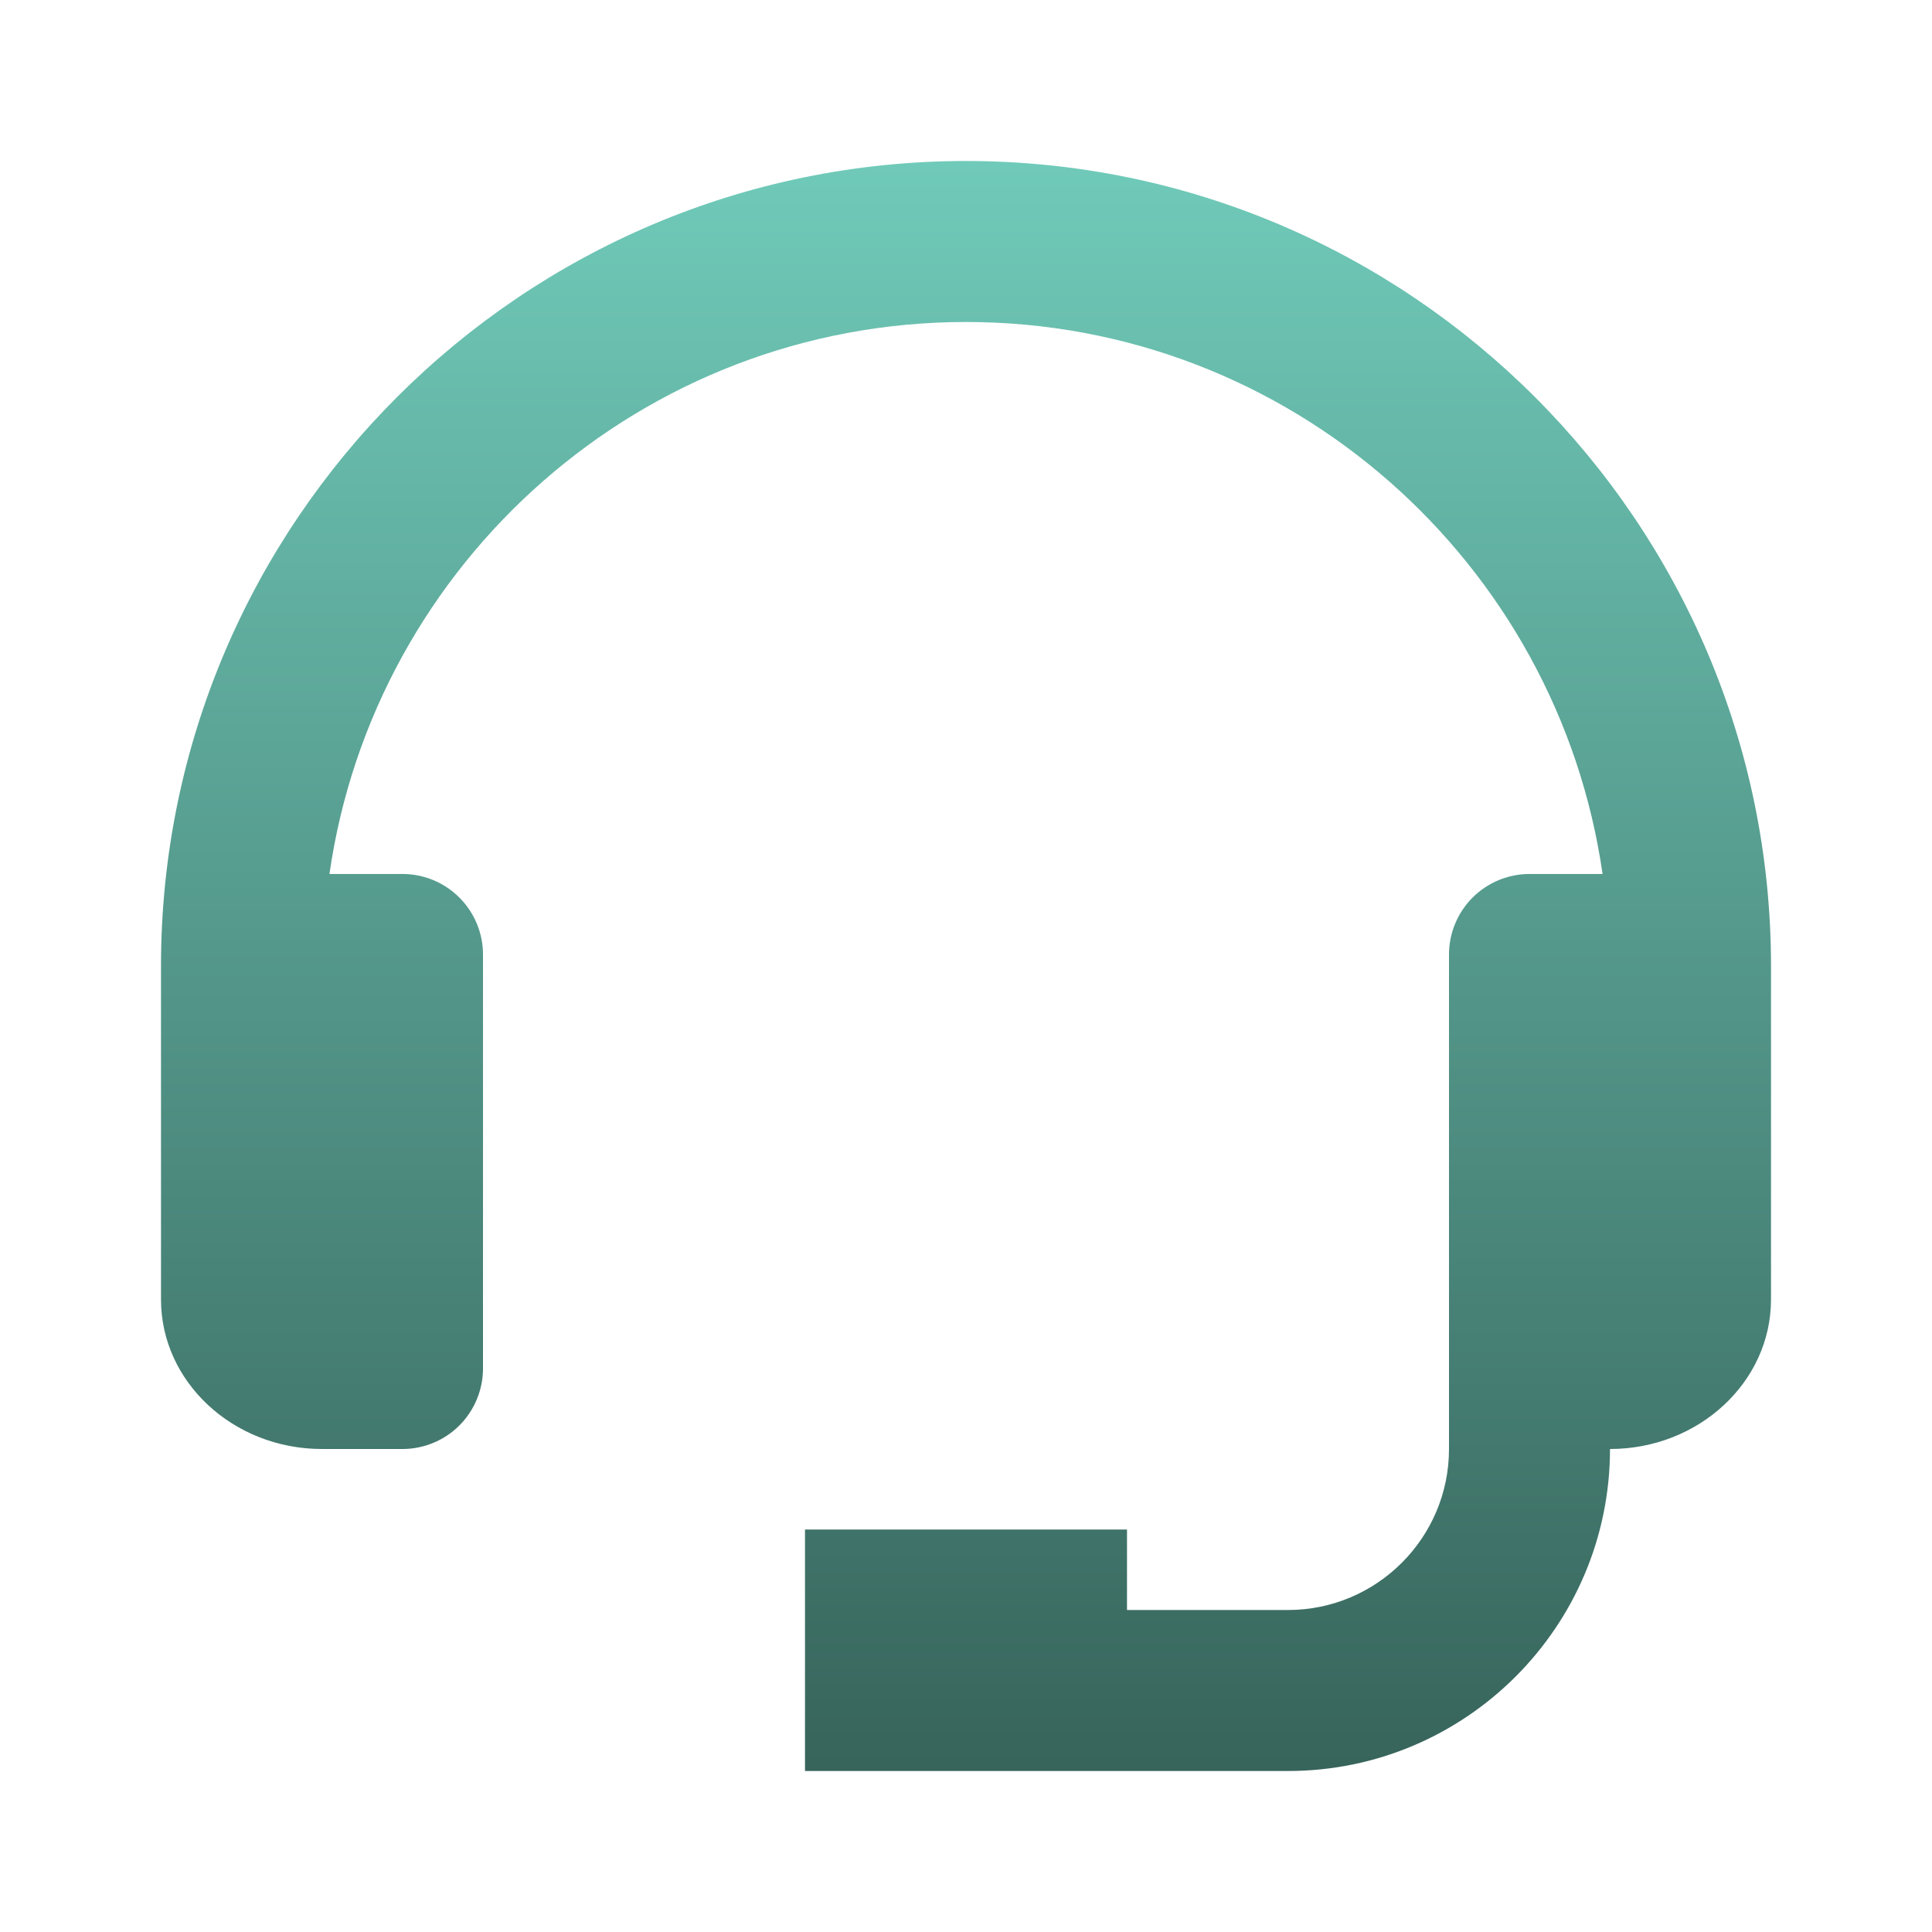 <svg width="27" height="27" viewBox="0 0 27 27" fill="none" xmlns="http://www.w3.org/2000/svg">
<path d="M13.5 2.25C7.297 2.25 2.25 7.297 2.25 13.5V18.161C2.25 19.313 3.259 20.25 4.5 20.25H5.625C5.923 20.25 6.21 20.131 6.42 19.921C6.631 19.709 6.75 19.423 6.75 19.125V13.339C6.75 13.041 6.631 12.755 6.42 12.544C6.21 12.333 5.923 12.214 5.625 12.214H4.604C5.229 7.86 8.975 4.5 13.5 4.5C18.025 4.5 21.771 7.86 22.396 12.214H21.375C21.077 12.214 20.791 12.333 20.579 12.544C20.369 12.755 20.25 13.041 20.25 13.339V20.25C20.25 21.491 19.241 22.5 18 22.5H15.75V21.375H11.25V24.75H18C20.482 24.75 22.5 22.732 22.5 20.25C23.741 20.25 24.75 19.313 24.75 18.161V13.5C24.75 7.297 19.703 2.25 13.5 2.25Z" fill="url(#paint0_linear_1240_264)"/>
<defs>
<linearGradient id="paint0_linear_1240_264" x1="13.5" y1="2.25" x2="13.5" y2="24.75" gradientUnits="userSpaceOnUse">
<stop stop-color="#70CAB9"/>
<stop offset="1" stop-color="#37645B"/>
</linearGradient>
</defs>
</svg>
